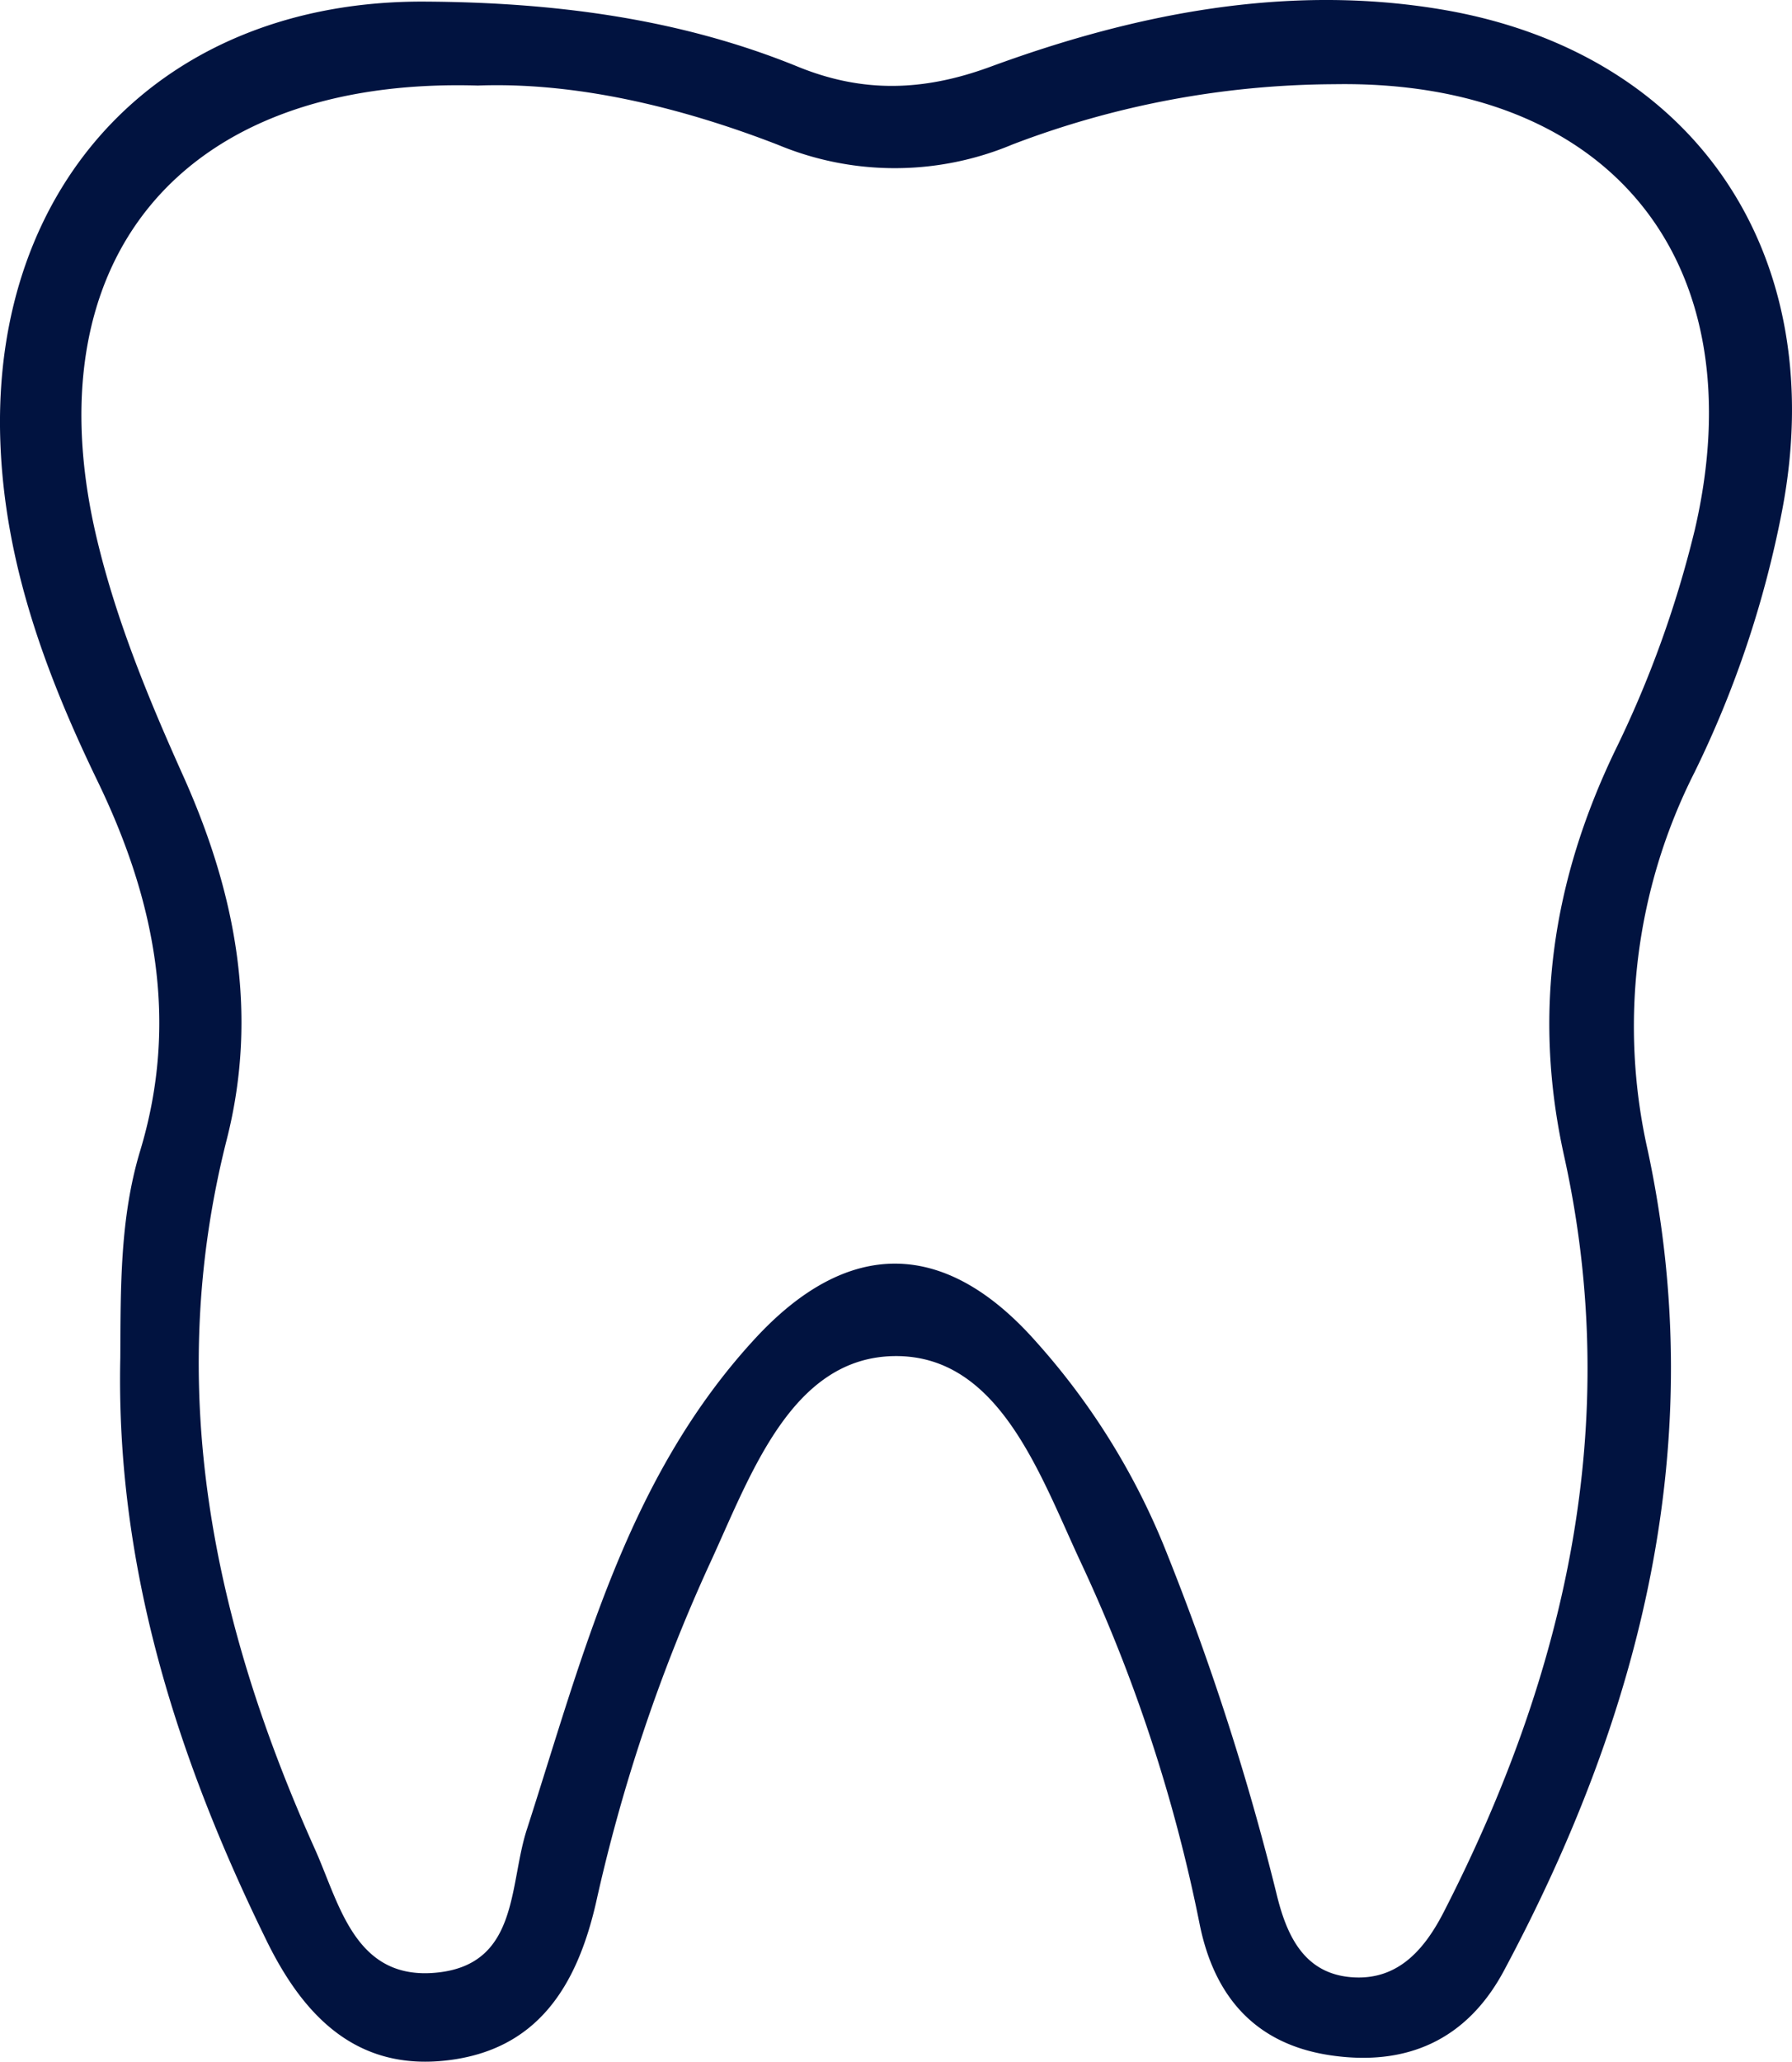 <?xml version="1.0" encoding="UTF-8"?>
<svg xmlns="http://www.w3.org/2000/svg" xmlns:xlink="http://www.w3.org/1999/xlink" width="173.938" height="200" viewBox="0 0 173.938 200">
  <defs>
    <clipPath id="clip-path">
      <rect id="Rectangle_26" data-name="Rectangle 26" width="173.938" height="200" fill="#011340"></rect>
    </clipPath>
  </defs>
  <g id="Group_78" data-name="Group 78" transform="translate(0 0)">
    <g id="Group_76" data-name="Group 76" transform="translate(0 0)" clip-path="url(#clip-path)">
      <path id="Path_158" data-name="Path 158" d="M139.8.9c-14.925-2.478-29.626.418-43.686,5.584C89.629,8.866,83.74,9.039,77.433,6.466,65.848,1.738,53.574.224,41.229.156,15.856.024-.872,17.657.035,42.871c.424,11.778,4.409,22.518,9.44,32.915,5.574,11.521,7.933,23.282,4.128,35.862-1.976,6.534-1.887,13.313-1.925,20.057-.445,20.159,5.441,38.7,14.2,56.56,3.652,7.451,8.832,12.637,17.552,11.605,8.693-1.028,12.552-7.121,14.429-15.322A164.052,164.052,0,0,1,68.8,151.895c3.971-8.54,7.878-20.163,17.949-20.342,10.224-.18,14.182,11.5,18.15,19.989a153.954,153.954,0,0,1,11.534,35.067c1.405,7.047,5.387,11.666,12.651,12.763,7.4,1.113,13.275-1.436,16.9-8.208,13.353-24.966,20-51.289,13.964-79.513a54.55,54.55,0,0,1,4.531-36.731,100.928,100.928,0,0,0,8.513-25.458C177.7,24.742,164.564,5.01,139.8.9M164.468,51.54a104.628,104.628,0,0,1-7.732,21.337c-6.011,12.529-8,25.353-4.918,39.259,5.726,25.838.207,50.145-11.673,73.329-1.952,3.815-4.586,6.7-9,6.337-4.637-.38-6.3-4.148-7.261-8.174a251.329,251.329,0,0,0-10.573-32.824,68.331,68.331,0,0,0-12.766-20.672c-8.859-10-18.245-10.027-27.233-.3C60.814,143.355,56.561,160.69,51.13,177.5c-1.724,5.333-.777,12.943-8.55,13.839-8.126.933-9.6-6.6-12.023-11.986-9.891-22.019-14.66-44.762-8.544-68.824,3.123-12.288.842-23.958-4.229-35.257-3.34-7.434-6.446-14.935-8.357-22.9C2.951,25.383,17.451,7.447,46.382,8.3c9.307-.346,19.423,1.982,29.134,5.75a29.525,29.525,0,0,0,22.753-.031,88.47,88.47,0,0,1,31.225-5.849c26.738-.451,41.126,17.193,34.976,43.373" transform="translate(-0.001 -0.001)" fill="#011340"></path>
    </g>
  </g>
</svg>
